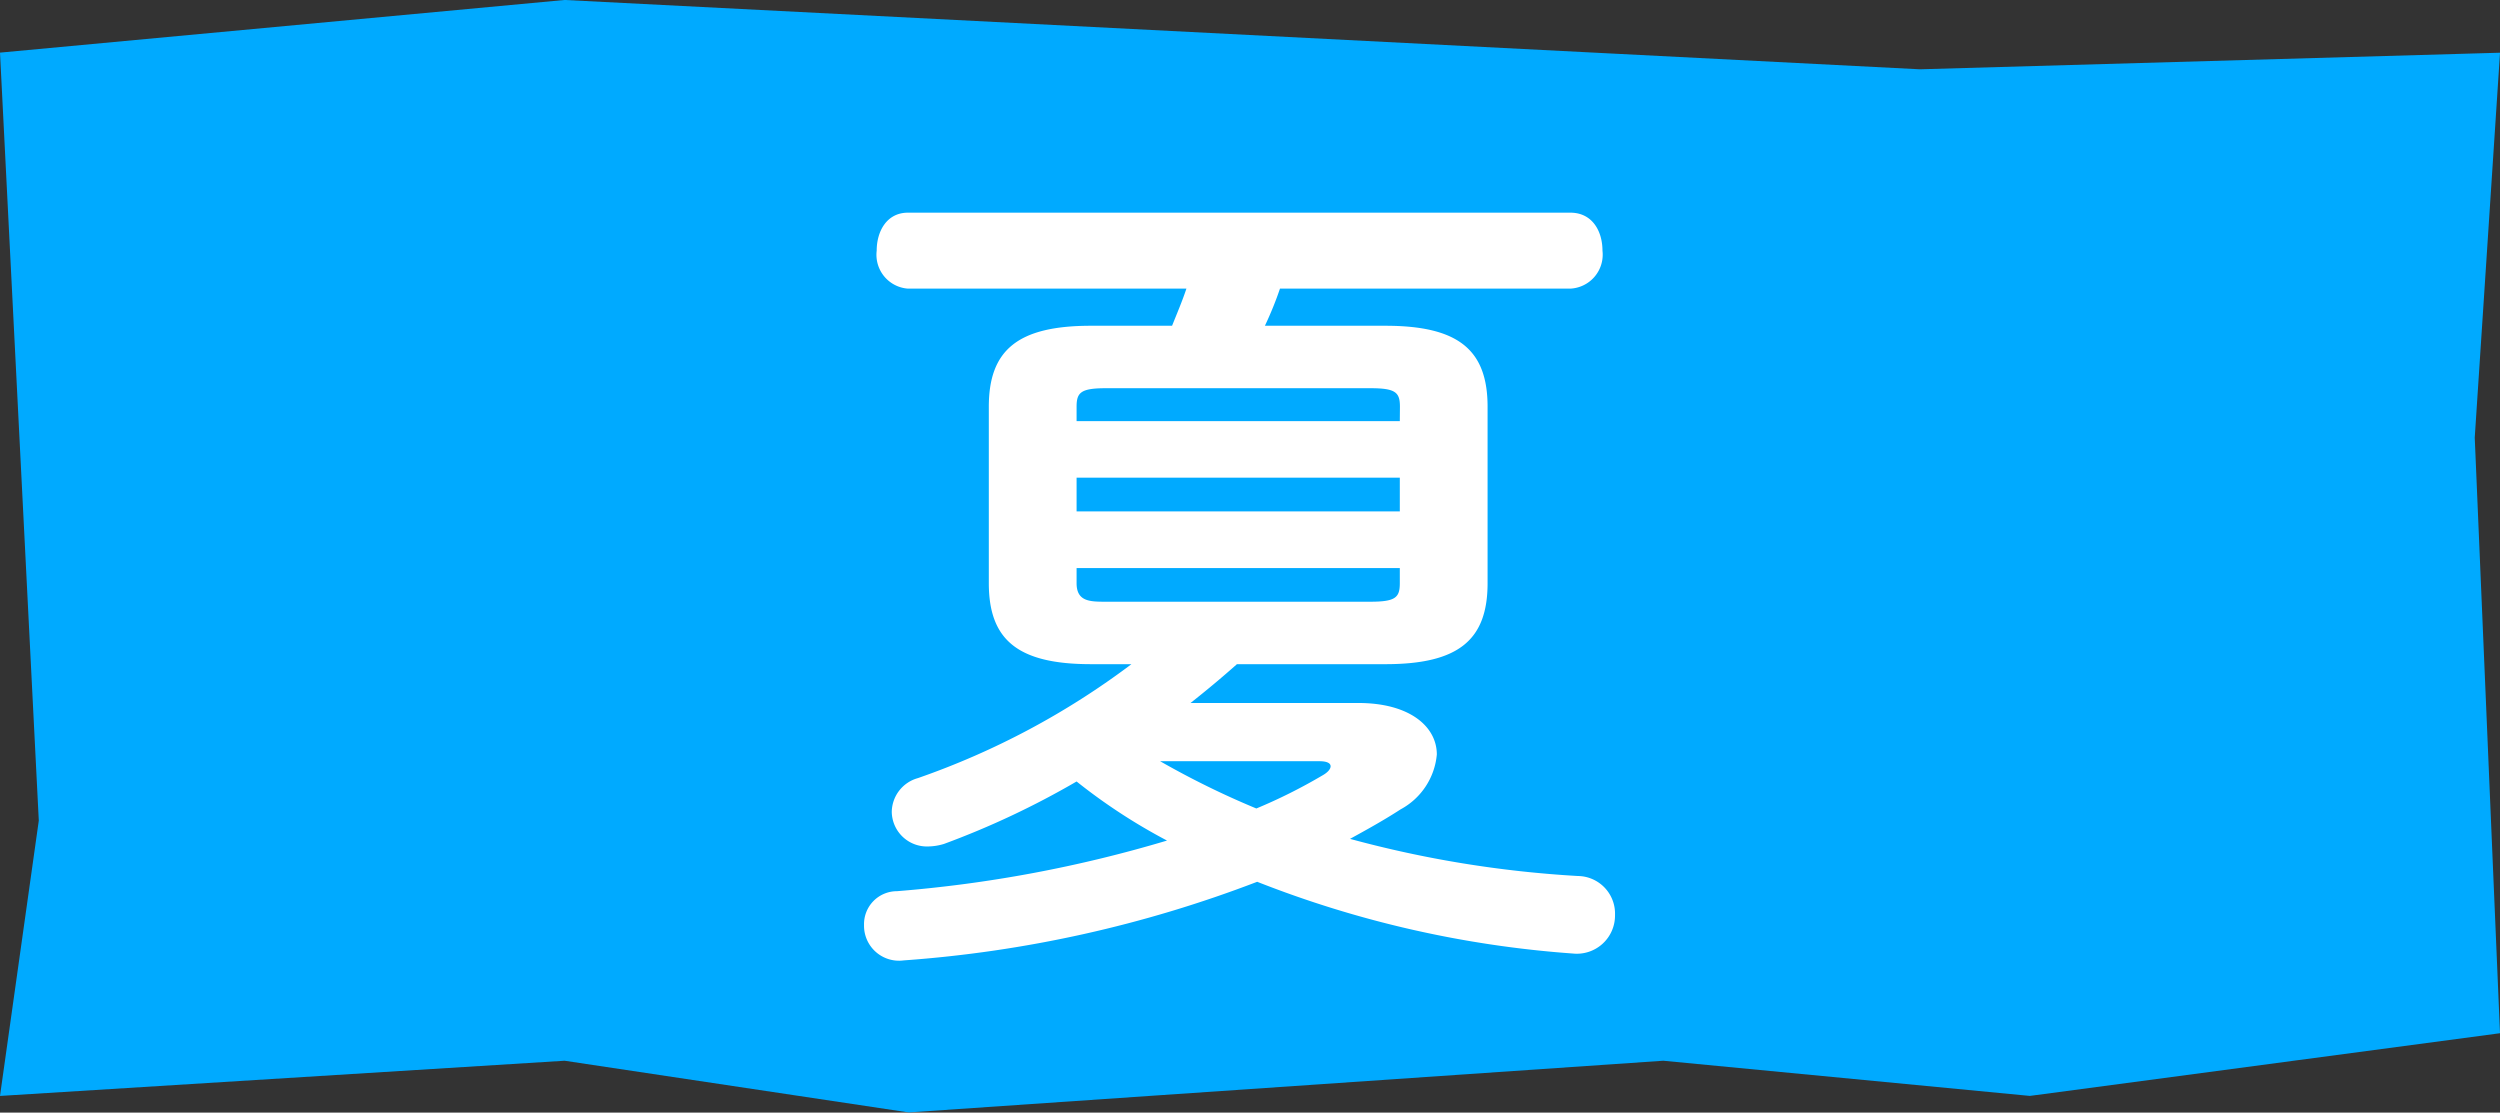 <svg xmlns="http://www.w3.org/2000/svg" width="82.945" height="36.913" viewBox="0 0 82.945 36.913"><rect x="0" y="0" width="82.945" height="36.913" fill="#333333" stroke="none"/><g transform="translate(-678.933 -1462.456)"><path d="M0-21.162l18.732-1.747,44.964,2.3,19.25-.55L82.107-8.387l.838,19.759-15.6,2.08L55.184,12.285,30.148,14,18.732,12.285,0,13.453,1.287,4.318Z" transform="translate(678.933 1485.364)" fill="#0af"></path><path d="M.9-18.648a11.4,11.4,0,0,0,.5-1.232h9.632A1.129,1.129,0,0,0,12.1-21.14c0-.644-.336-1.26-1.064-1.26h-21.98c-.7,0-1.036.616-1.036,1.26a1.126,1.126,0,0,0,1.036,1.26h9.24c-.14.42-.308.812-.476,1.232H-4.872c-2.436,0-3.388.812-3.388,2.688v5.852c0,1.876.952,2.688,3.388,2.688h1.344a25.927,25.927,0,0,1-7.084,3.78,1.18,1.18,0,0,0-.868,1.12,1.166,1.166,0,0,0,1.2,1.148,1.9,1.9,0,0,0,.532-.084,27.975,27.975,0,0,0,4.4-2.072,19,19,0,0,0,3,1.96,43.215,43.215,0,0,1-8.96,1.68A1.092,1.092,0,0,0-12.4,1.232a1.16,1.16,0,0,0,1.316,1.176A40.863,40.863,0,0,0,.644-.2a35.441,35.441,0,0,0,10.472,2.38A1.267,1.267,0,0,0,12.516.9,1.248,1.248,0,0,0,11.284-.392a36.754,36.754,0,0,1-7.56-1.232c.56-.308,1.12-.616,1.68-.98a2.3,2.3,0,0,0,1.2-1.82c0-.924-.9-1.708-2.6-1.708H-1.568c.532-.42,1.036-.84,1.54-1.288H4.9c2.436,0,3.388-.812,3.388-2.688V-15.96c0-1.876-.952-2.688-3.388-2.688ZM2.716-4.2c.224,0,.364.056.364.168,0,.084-.084.2-.28.308A17.64,17.64,0,0,1,.616-2.632,28.068,28.068,0,0,1-2.576-4.2ZM-4.368-9.492c-.532,0-.98,0-.98-.616v-.5H5.376v.5c0,.476-.14.616-.98.616Zm-.98-4.116H5.376v1.12H-5.348ZM5.376-15.484H-5.348v-.476c0-.476.14-.616.98-.616H4.4c.84,0,.98.14.98.616Z" transform="translate(720 1491.912)" fill="#fff"></path></g></svg>